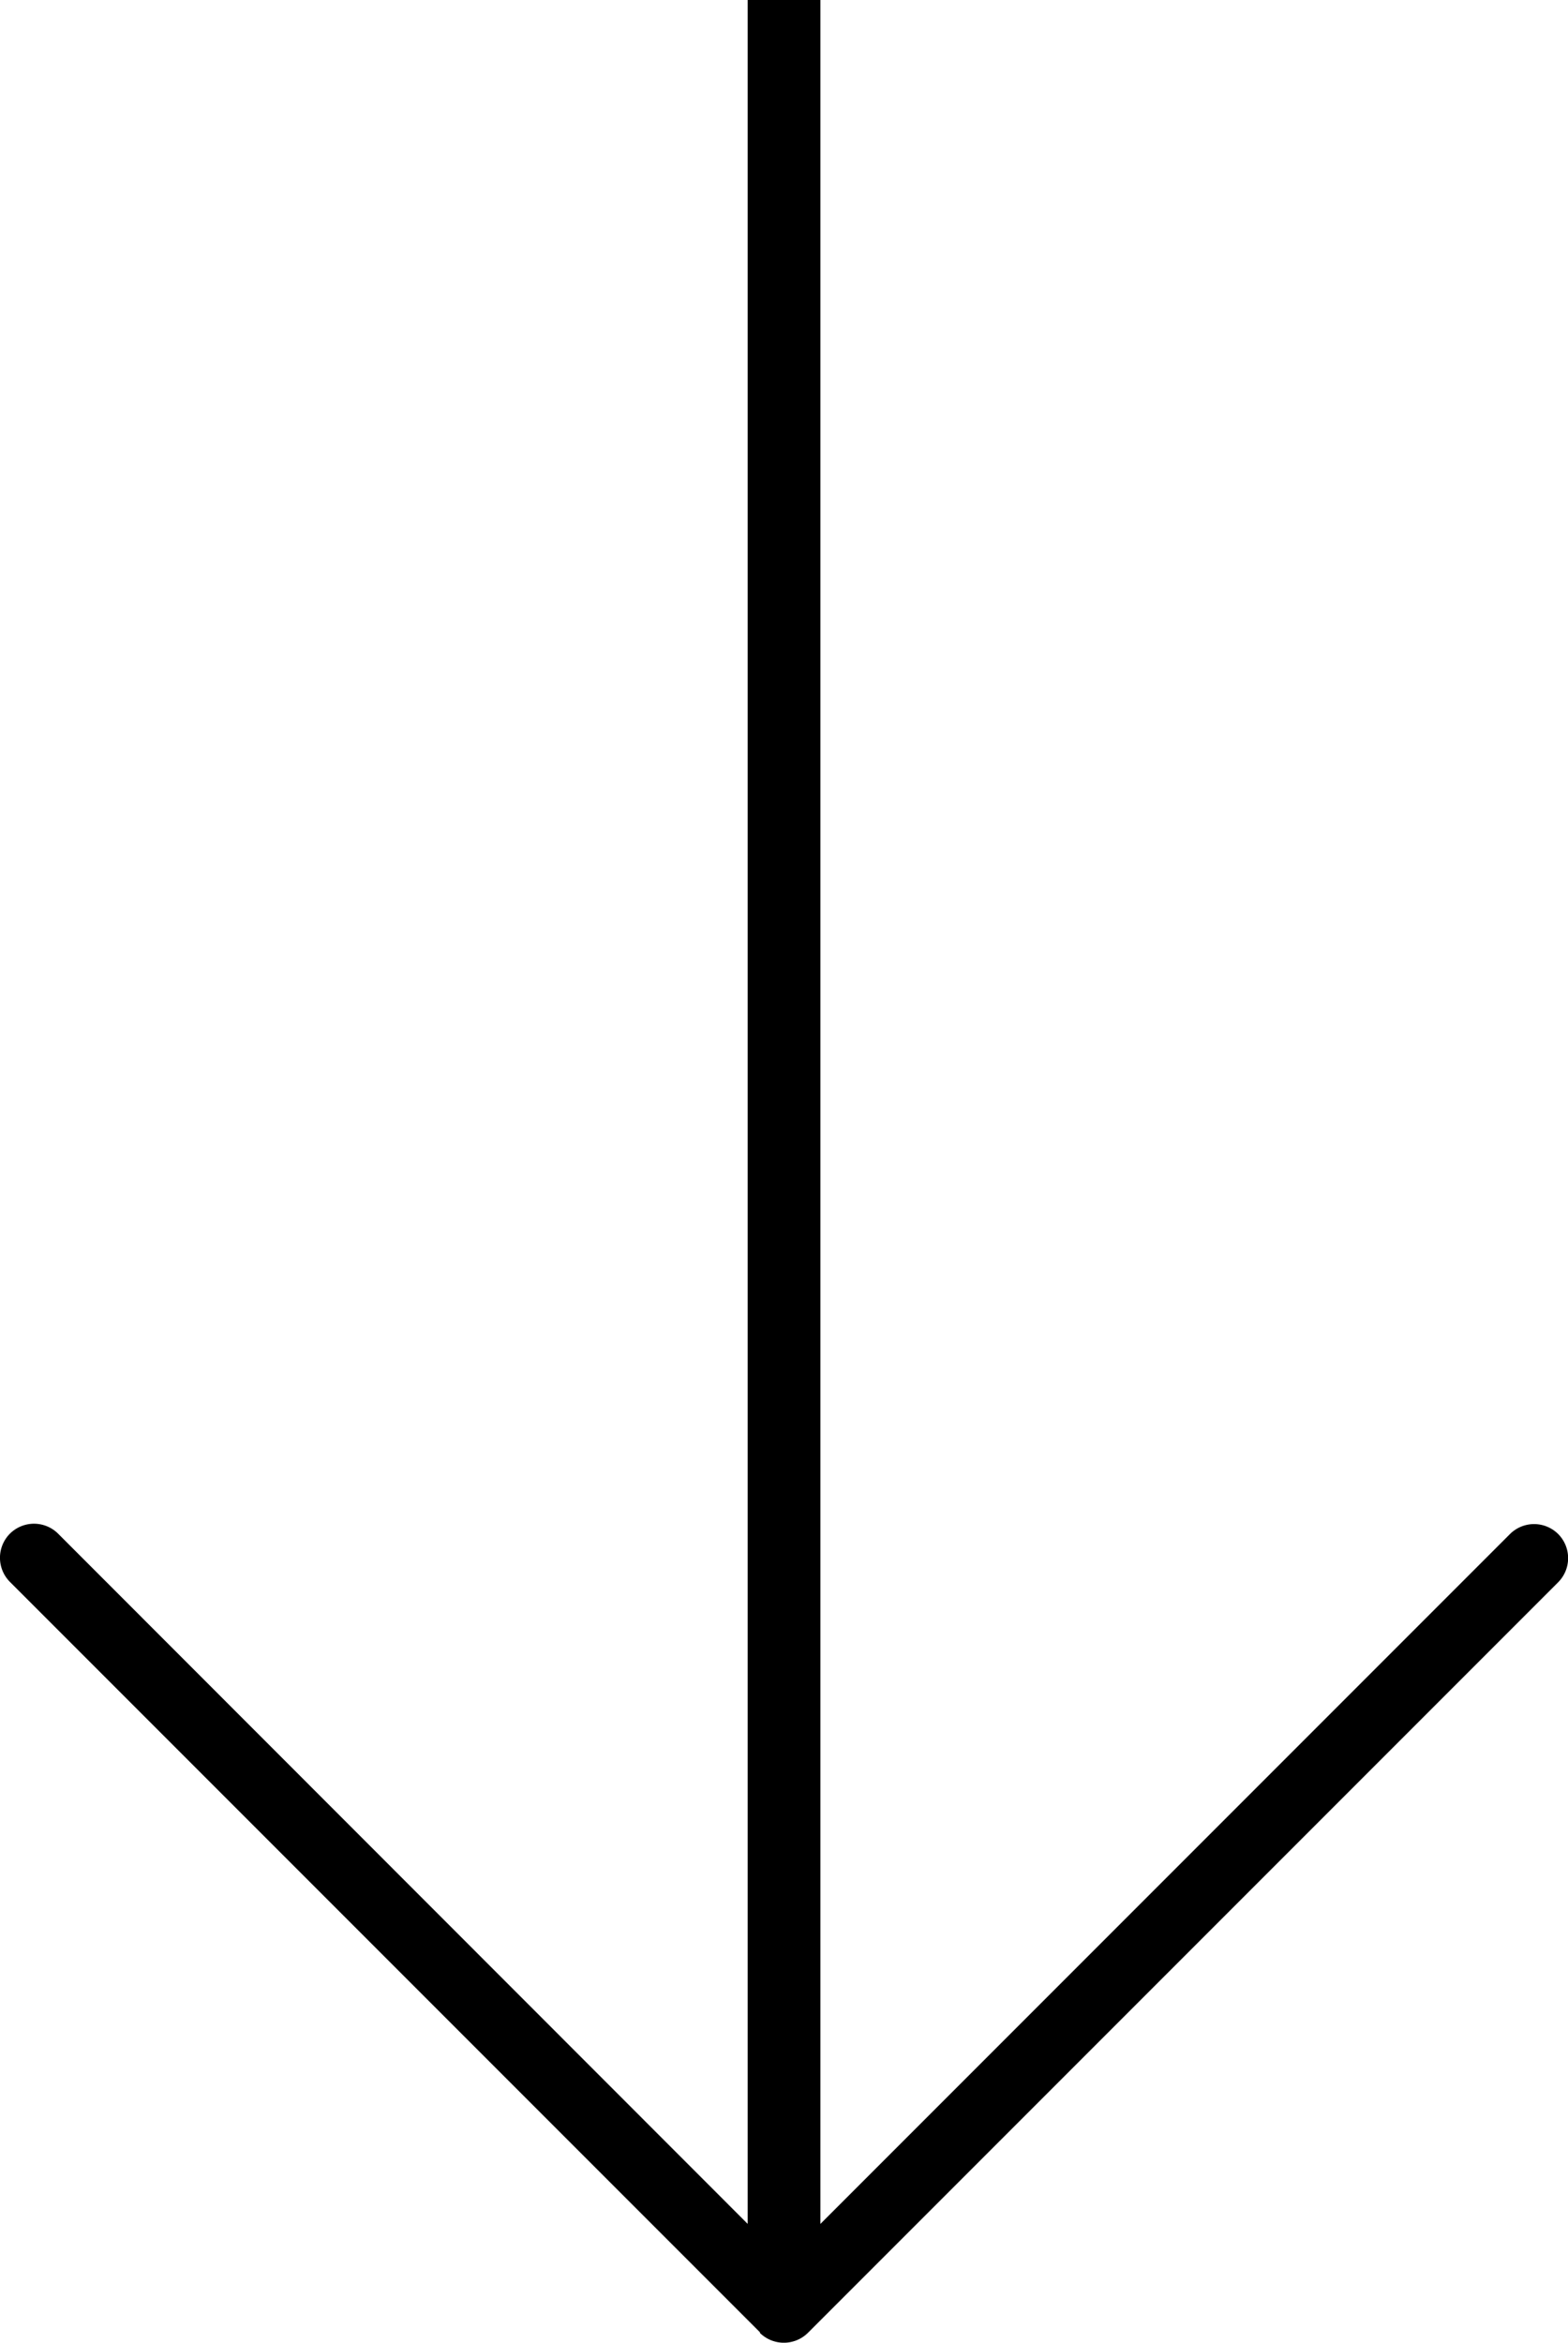 <svg xmlns="http://www.w3.org/2000/svg" width="17.243" height="25.751" viewBox="0 0 17.243 25.751">
  <g id="icon_scroll_down" transform="translate(-2100.878 -649.5)">
    <path id="Path_57499" data-name="Path 57499" d="M10.233-3.858a.376.376,0,0,0,.53,0l8.25-8.25a.376.376,0,0,0,0-.53.376.376,0,0,0-.53,0L10.5-4.655,2.517-12.642a.376.376,0,0,0-.53,0,.376.376,0,0,0,0,.53l8.25,8.25Z" transform="translate(2099 679)"/>
    <line id="Line_24" data-name="Line 24" y2="25" transform="translate(2109.5 649.5)" fill="none" stroke="#000" stroke-width="0.8"/>
  </g>
</svg>
